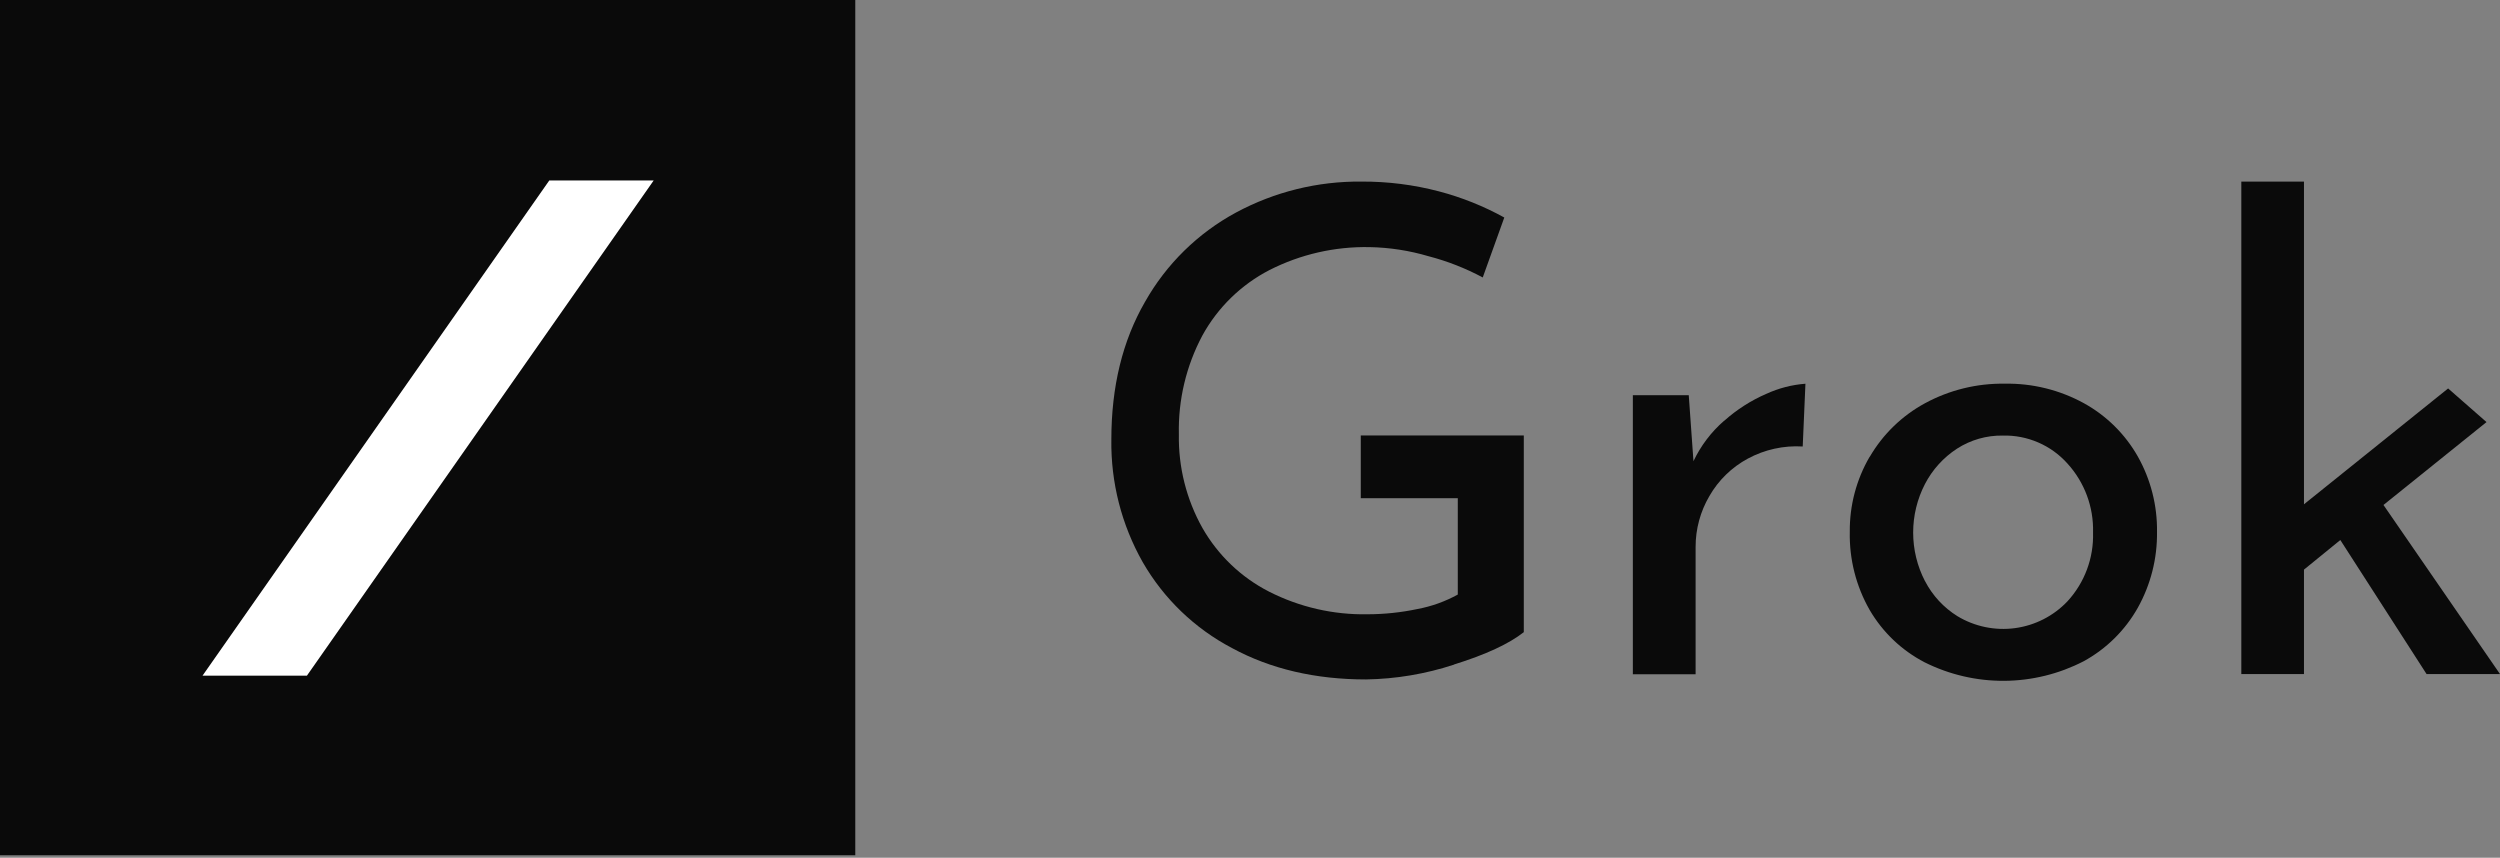<svg width="478" height="164" viewBox="0 0 478 164" fill="none" xmlns="http://www.w3.org/2000/svg">
<rect x="0" y="0" width="478" height="164" fill="#808080" stroke="none"/>
<g clip-path="url(#clip0_2115_3)">
<path d="M163.53 0H0V163.53H163.53V0Z" fill="#0A0A0A"/>
<path d="M105.02 34.51L38.72 129.19H58.68L124.98 34.51H105.02Z" fill="white"/>
<path d="M278 127.079C272.571 128.863 266.904 129.818 261.19 129.909C251.483 129.909 242.94 127.909 235.56 123.909C228.429 120.165 222.509 114.47 218.49 107.489C214.444 100.348 212.373 92.257 212.49 84.049C212.49 73.916 214.637 65.136 218.93 57.709C223.004 50.496 229.032 44.579 236.32 40.639C243.691 36.669 251.948 34.633 260.32 34.719C265.317 34.691 270.297 35.32 275.13 36.59C279.483 37.735 283.679 39.415 287.62 41.59L283.5 53.049C280.216 51.291 276.735 49.928 273.13 48.989C269.469 47.905 265.678 47.32 261.86 47.249C255.22 47.117 248.65 48.621 242.73 51.629C237.312 54.428 232.849 58.776 229.91 64.12C226.802 69.939 225.249 76.463 225.4 83.059C225.289 89.32 226.846 95.498 229.91 100.959C232.885 106.17 237.316 110.4 242.66 113.129C248.482 116.086 254.941 117.569 261.47 117.449C264.673 117.444 267.866 117.109 271 116.449C273.708 115.946 276.318 115.01 278.73 113.679V95.259H260.18V83.259H291.35V120.869C288.517 123.103 284.073 125.163 278.02 127.049L278 127.079Z" fill="#0A0A0A"/>
<path d="M329.68 80.449C332.069 78.31 334.787 76.571 337.73 75.299C340.086 74.218 342.615 73.564 345.2 73.369L344.68 85.369C341.032 85.149 337.396 85.953 334.18 87.689C331.115 89.341 328.572 91.818 326.84 94.839C325.106 97.788 324.195 101.148 324.2 104.569V128.919H312.2V75.559H322.89L323.79 88.179C325.188 85.225 327.184 82.593 329.65 80.449H329.68Z" fill="#0A0A0A"/>
<path d="M357.5 87.34C360.014 83.023 363.668 79.48 368.06 77.1C372.742 74.564 377.997 73.276 383.32 73.36C388.604 73.267 393.819 74.556 398.45 77.1C402.757 79.479 406.321 83.002 408.75 87.28C411.225 91.682 412.492 96.661 412.42 101.71C412.484 106.778 411.219 111.774 408.75 116.2C406.322 120.518 402.728 124.066 398.38 126.44C393.686 128.861 388.486 130.141 383.203 130.174C377.921 130.207 372.705 128.993 367.98 126.63C363.606 124.355 359.966 120.888 357.48 116.63C354.882 112.087 353.569 106.923 353.68 101.69C353.628 96.648 354.941 91.686 357.48 87.33L357.5 87.34ZM368.06 111.1C369.48 113.849 371.615 116.163 374.24 117.8C377.547 119.802 381.439 120.613 385.269 120.098C389.1 119.583 392.64 117.774 395.3 114.97C398.583 111.396 400.338 106.681 400.19 101.83C400.328 96.963 398.576 92.233 395.3 88.63C393.749 86.895 391.84 85.519 389.704 84.595C387.568 83.671 385.257 83.222 382.93 83.28C379.827 83.233 376.778 84.106 374.17 85.79C371.581 87.477 369.473 89.806 368.05 92.55C366.569 95.418 365.796 98.598 365.796 101.825C365.796 105.052 366.569 108.233 368.05 111.1H368.06Z" fill="#0A0A0A"/>
<path d="M455.72 96.551L475.42 80.701L468.08 74.271L440.52 96.421V34.721H428.54V128.881H440.52V108.911L447.47 103.251L463.96 128.881H478L455.72 96.551Z" fill="#0A0A0A"/>
</g>
<defs>
<clipPath id="clip0_2115_3">
<rect width="478" height="163.53" fill="white"/>
</clipPath>
</defs>
</svg>
